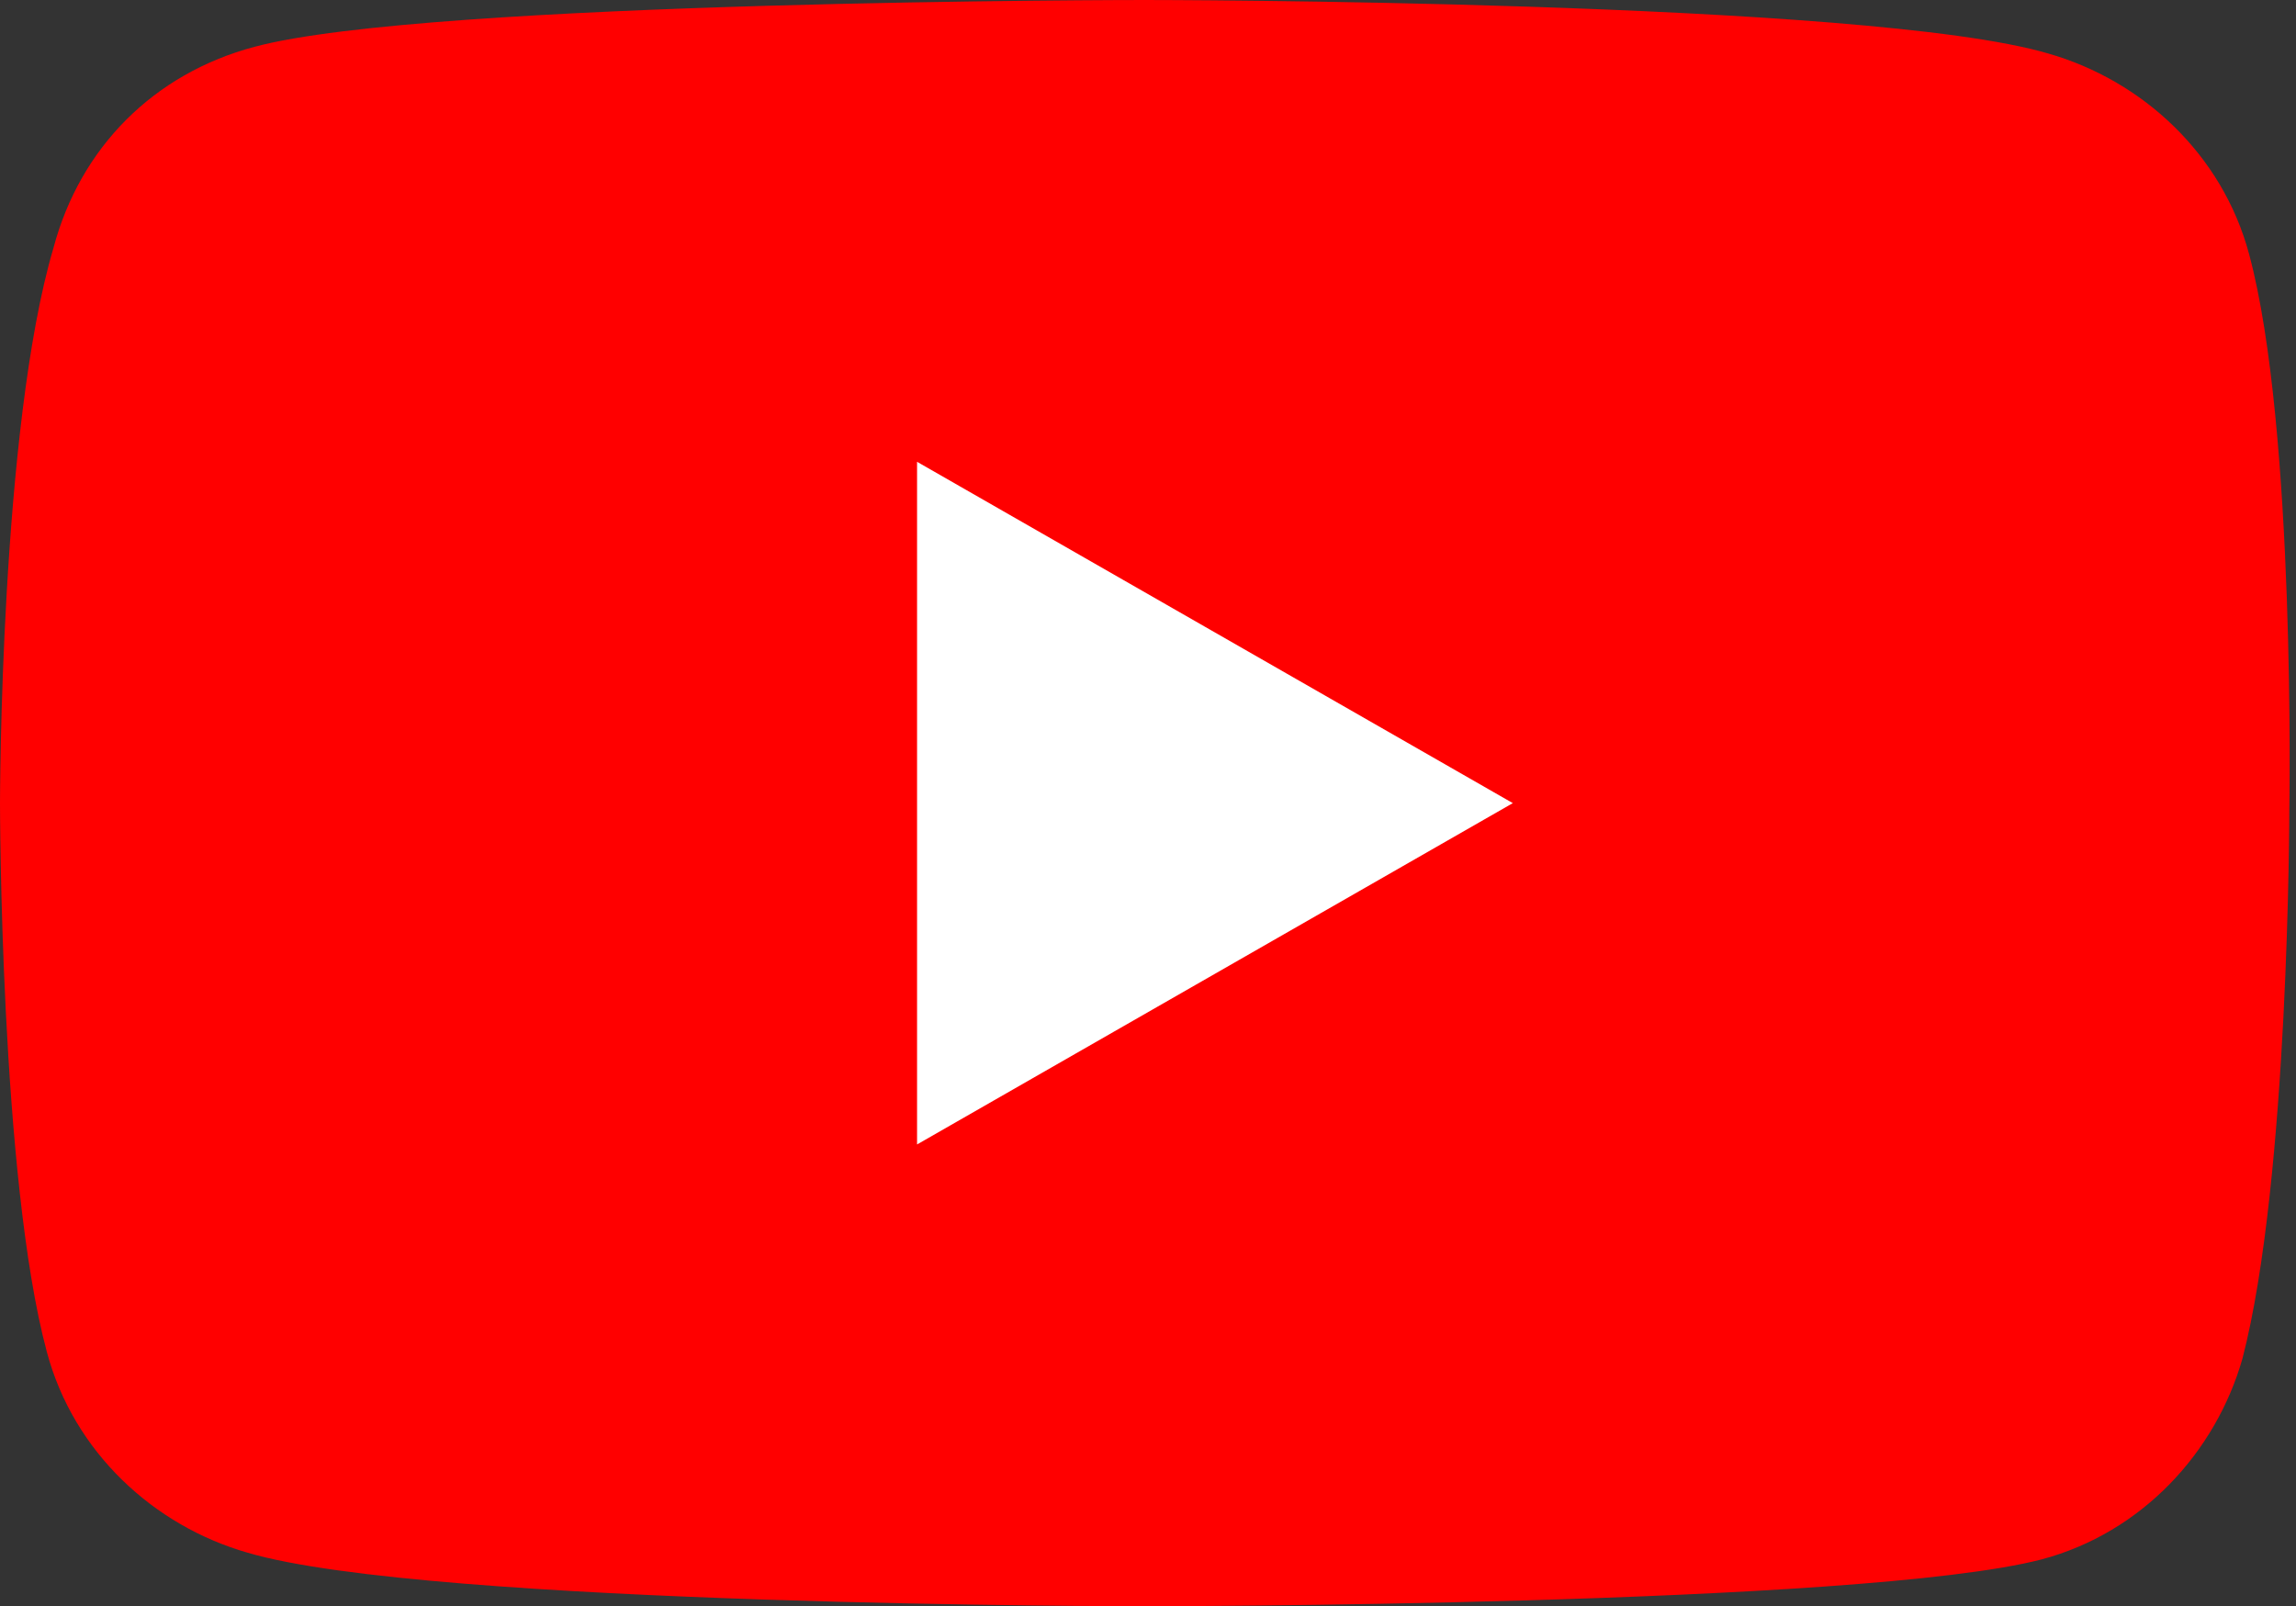 <?xml version="1.0" encoding="utf-8"?>
<!-- Generator: Adobe Illustrator 27.9.0, SVG Export Plug-In . SVG Version: 6.00 Build 0)  -->
<svg version="1.1" id="Layer_1" xmlns="http://www.w3.org/2000/svg" xmlns:xlink="http://www.w3.org/1999/xlink" x="0px" y="0px"
	 viewBox="0 0 34.3 24" style="enable-background:new 0 0 34.3 24;" xml:space="preserve">
<rect x="0" y="0" width="34.3" height="24" fill="#333333" stroke="none"/>
<style type="text/css">
	.st0{fill:#FF0000;}
	.st1{fill:#FFFFFF;}
</style>
<path class="st0" d="M33.6,3.8c-0.4-1.5-1.6-2.6-3-3C27.9,0,17.1,0,17.1,0S6.4,0,3.8,0.7c-1.5,0.4-2.6,1.5-3,3C0,6.4,0,12,0,12
	s0,5.6,0.7,8.2c0.4,1.5,1.6,2.6,3,3C6.4,24,17.1,24,17.1,24s10.7,0,13.4-0.7c1.5-0.4,2.6-1.6,3-3c0.7-2.7,0.7-8.2,0.7-8.2
	S34.3,6.4,33.6,3.8z"/>
<path class="st1" d="M13.7,17.1l8.9-5.1l-8.9-5.1C13.7,6.9,13.7,17.1,13.7,17.1z"/>
</svg>
